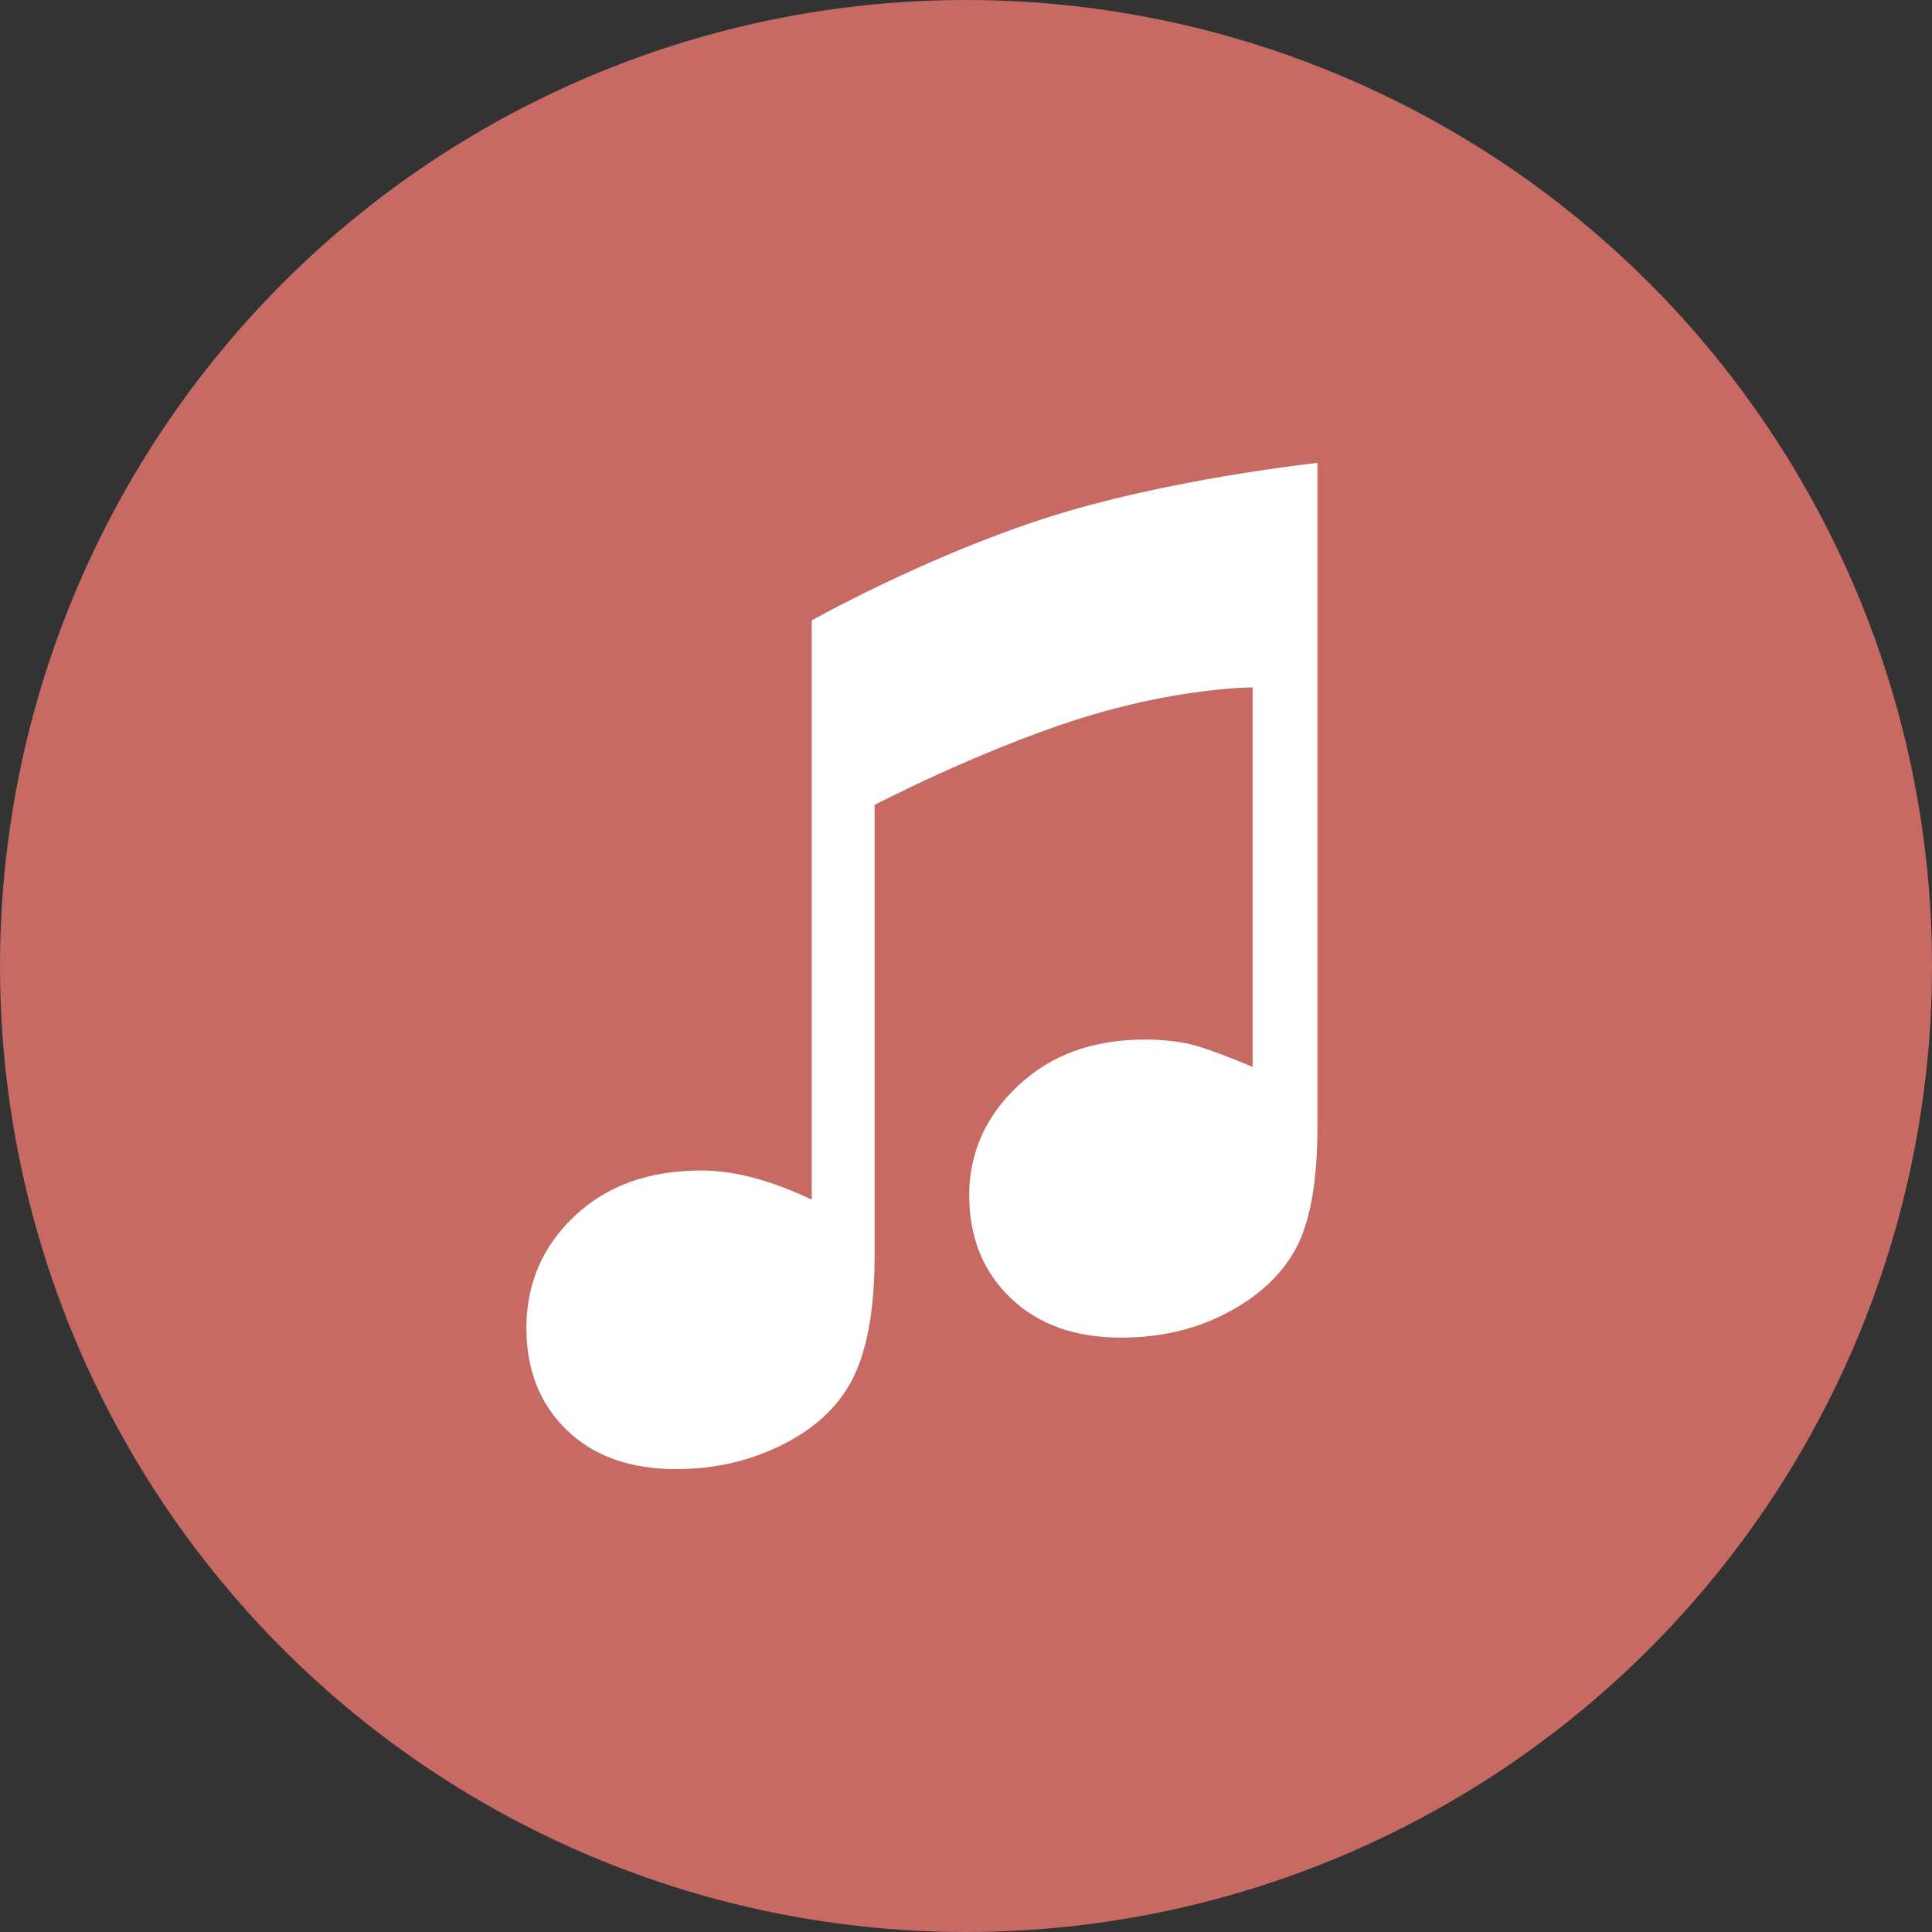 <?xml version="1.0" encoding="utf-8"?>
<!-- Generator: Adobe Illustrator 15.0.0, SVG Export Plug-In . SVG Version: 6.00 Build 0)  -->
<!DOCTYPE svg PUBLIC "-//W3C//DTD SVG 1.1//EN" "http://www.w3.org/Graphics/SVG/1.1/DTD/svg11.dtd">
<svg version="1.1" id="Livello_1" xmlns:sketch="http://www.bohemiancoding.com/sketch/ns"
	 xmlns="http://www.w3.org/2000/svg" xmlns:xlink="http://www.w3.org/1999/xlink" x="0px" y="0px" width="60px" height="60px"
	 viewBox="0 0 60 60" enable-background="new 0 0 60 60" xml:space="preserve">
<rect x="0" y="0" width="60" height="60" fill="#333333" stroke="none"/>
<title></title>
<g id="black">
	<g id="itunes">
		<circle fill="#C76A64" cx="30" cy="30" r="30"/>
		<path fill="#FFFFFF" d="M25.206,19.269c0,0,3.472-1.953,7.245-3.173c3.772-1.221,8.463-1.72,8.463-1.72v20.614
			c0,1.631-0.207,2.86-0.622,3.69c-0.415,0.828-1.118,1.512-2.111,2.052c-0.993,0.539-2.114,0.809-3.364,0.809
			c-1.434,0-2.578-0.411-3.434-1.233S30.1,38.422,30.1,37.12c0-1.315,0.506-2.45,1.519-3.403c1.014-0.954,2.322-1.432,3.928-1.432
			c0.525,0,0.989,0.047,1.391,0.139c0.4,0.092,1.056,0.328,1.963,0.711V21.348c0,0-2.364,0-5.483,1.005
			c-3.12,1.005-6.257,2.645-6.257,2.645v13.996c0,1.592-0.21,2.832-0.631,3.721c-0.421,0.888-1.145,1.595-2.17,2.121
			c-1.026,0.525-2.145,0.789-3.355,0.789c-1.434,0-2.568-0.404-3.404-1.213c-0.835-0.81-1.253-1.865-1.253-3.168
			c0-1.381,0.5-2.542,1.5-3.482c1-0.941,2.309-1.411,3.927-1.411c1.026,0,2.171,0.303,3.434,0.907V19.269z"/>
	</g>
</g>
</svg>
